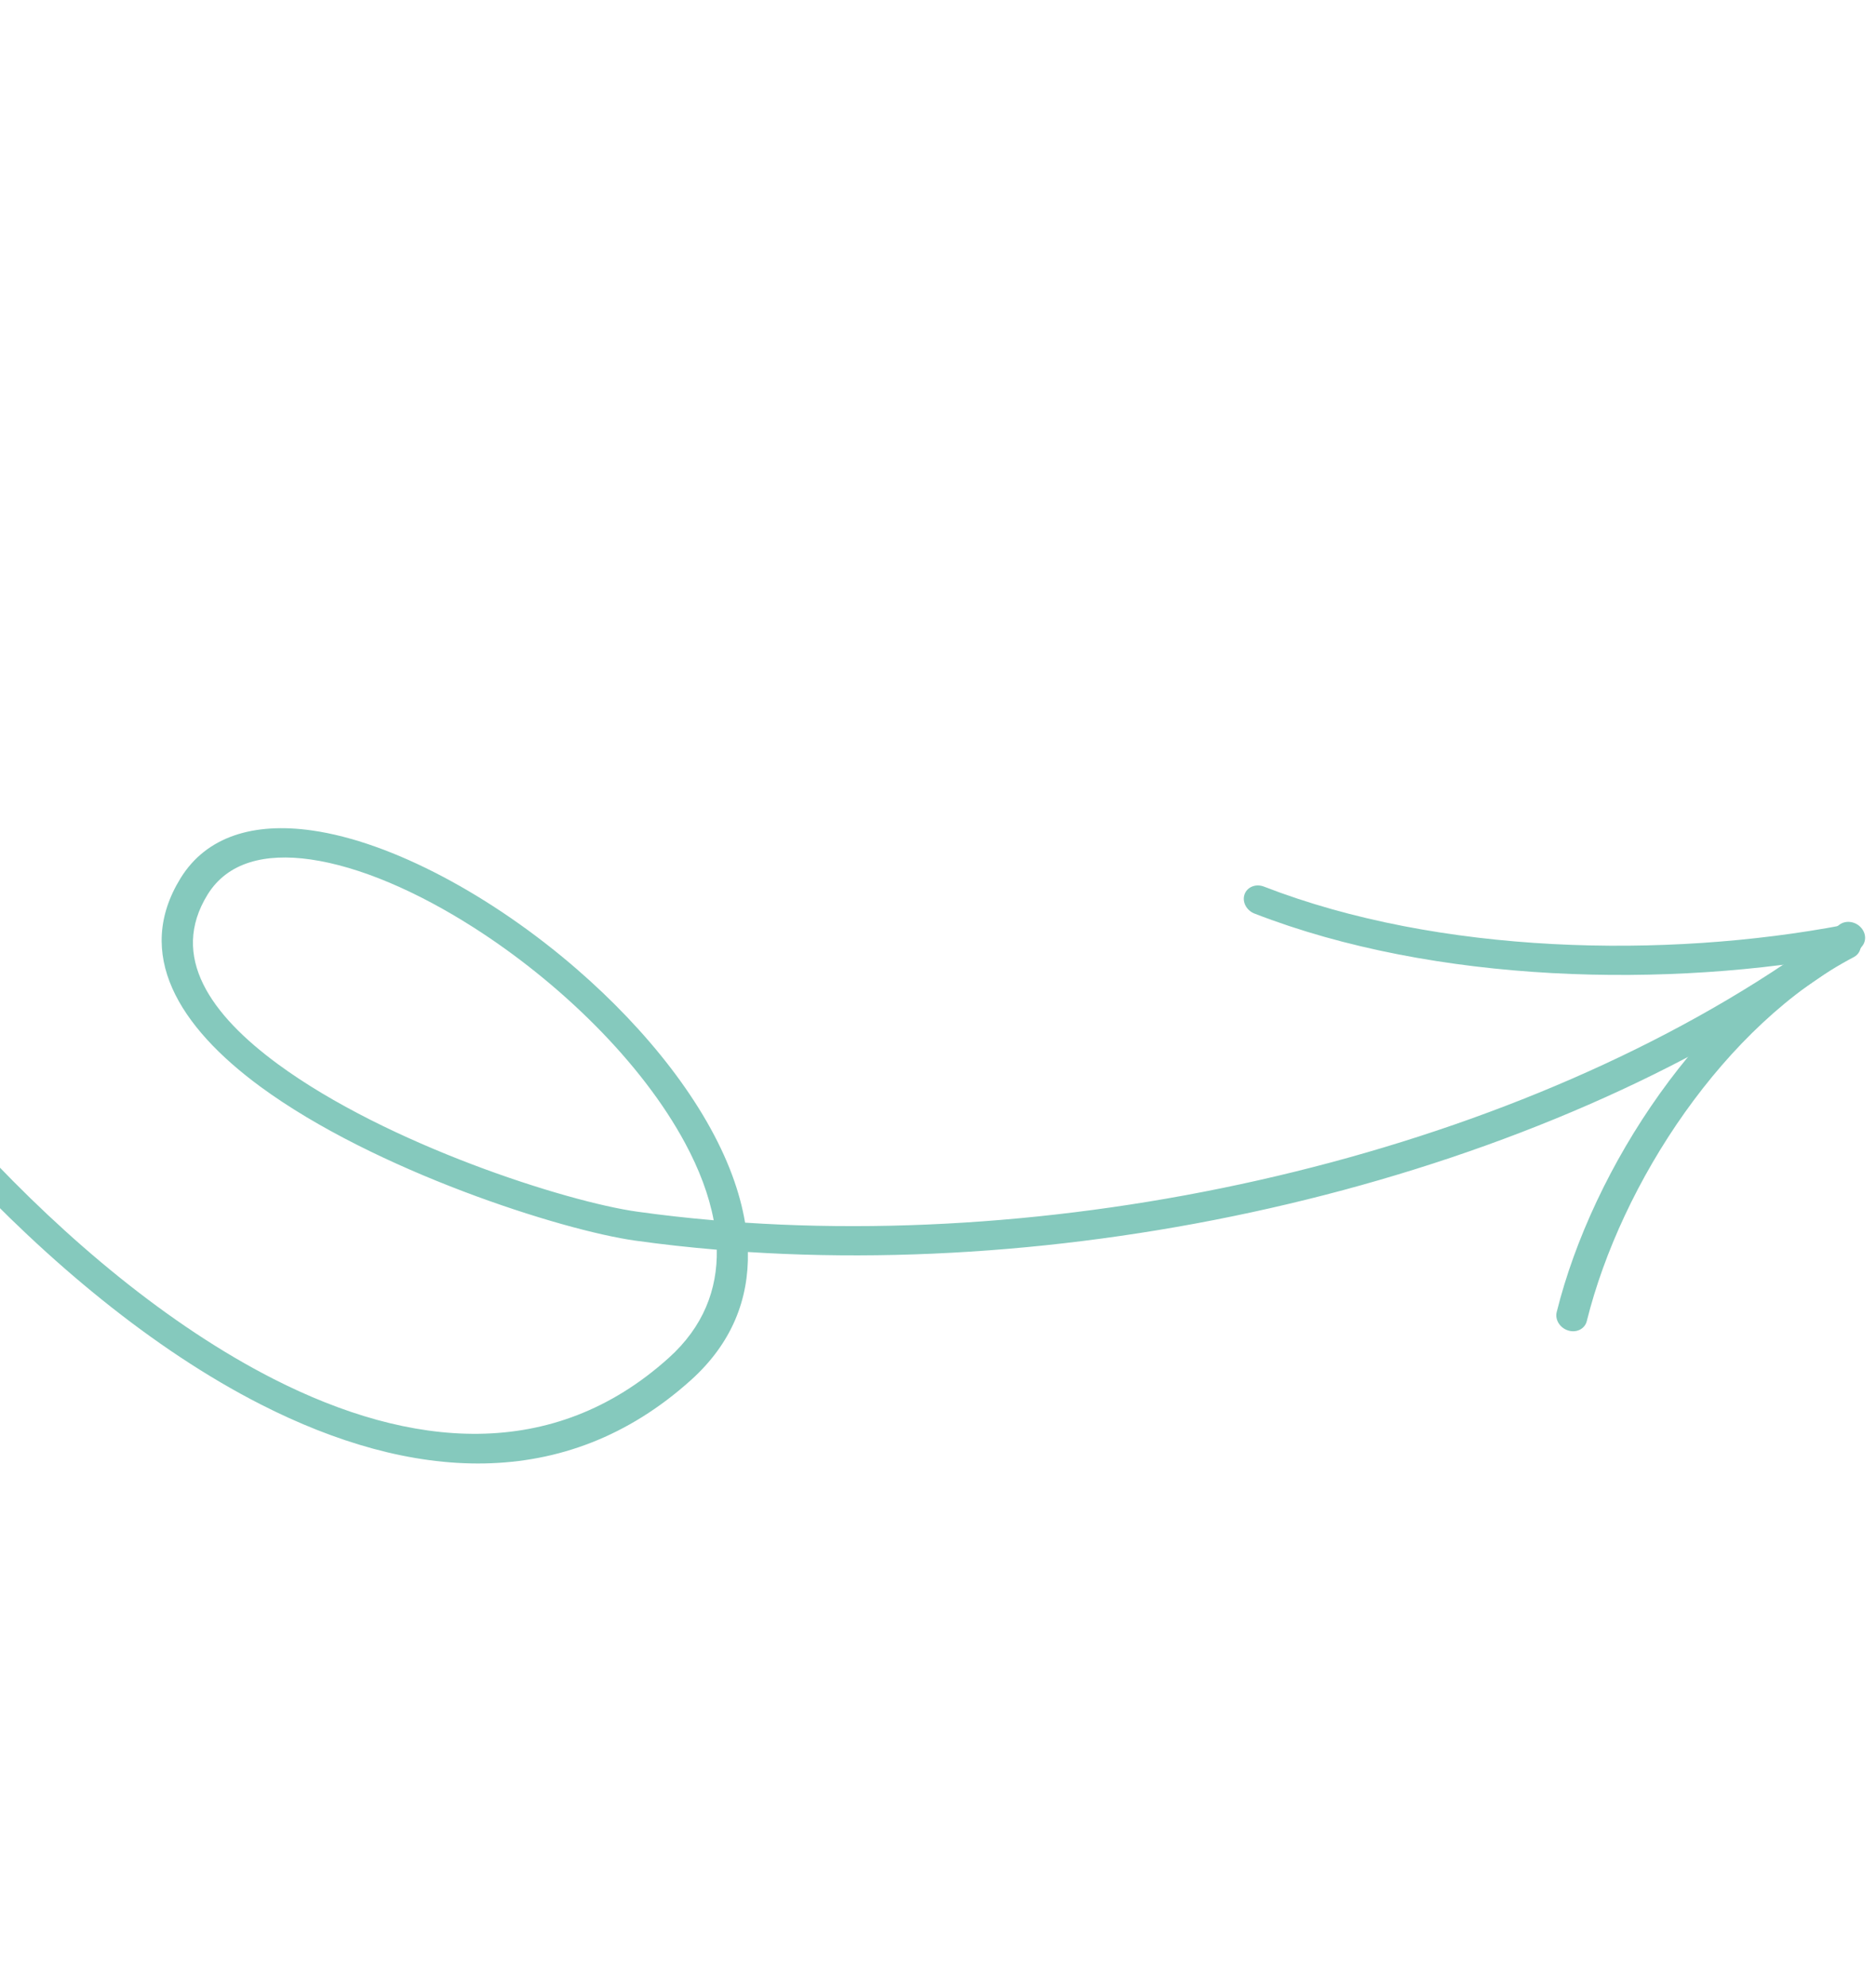 <svg width="305" height="323" viewBox="0 0 305 323" fill="none" xmlns="http://www.w3.org/2000/svg">
<path fill-rule="evenodd" clip-rule="evenodd" d="M121.592 203.556C121.751 211.22 118.994 218.381 112.347 224.37C91.782 242.893 66.649 240.679 42.449 228.367C7.113 210.389 -26.163 170.579 -39.163 144.664C-39.78 143.437 -39.268 142.058 -38.029 141.586C-36.788 141.108 -35.281 141.715 -34.664 142.942C-22.049 168.096 10.209 206.764 44.502 224.214C66.723 235.518 89.839 237.79 108.724 220.773C114.349 215.713 116.653 209.66 116.537 203.182C112.066 202.807 107.653 202.318 103.307 201.712C91.312 200.037 60.922 190.34 42.342 176.684C29.017 166.885 21.769 155.068 29.363 142.77C33.587 135.935 41.299 133.68 50.725 135.019C63.684 136.852 80.067 145.676 93.779 157.568C105.197 167.467 114.753 179.463 119.068 191.146C120.011 193.715 120.716 196.268 121.135 198.784C183.147 202.868 253.805 184.739 299.046 150.349C300.08 149.57 301.664 149.783 302.588 150.842C303.514 151.897 303.423 153.39 302.395 154.173C256.413 189.12 184.674 207.603 121.592 203.556ZM116.034 198.397C111.832 198.036 107.683 197.571 103.595 196.999C92.1 195.39 62.988 186.1 45.187 173.016C34.261 164.987 27.526 155.524 33.75 145.444C37.022 140.153 43.127 138.697 50.426 139.725C58.455 140.865 67.856 144.957 77.021 150.808C90.935 159.692 104.289 172.645 111.396 185.873C113.65 190.063 115.265 194.282 116.034 198.397Z" fill="#85C9BD"/>
<path fill-rule="evenodd" clip-rule="evenodd" d="M205.488 144.147C233.992 155.218 270.761 155.89 299.653 150.414C300.981 150.162 302.374 151.006 302.76 152.296C303.146 153.585 302.385 154.839 301.056 155.091C271.263 160.741 233.344 159.946 203.959 148.534C202.643 148.024 201.916 146.626 202.339 145.412C202.759 144.204 204.173 143.637 205.488 144.147Z" fill="#85C9BD"/>
<path fill-rule="evenodd" clip-rule="evenodd" d="M301.381 155.615C280.429 166.586 263.591 192.248 257.977 214.8C257.666 216.052 256.319 216.738 254.97 216.324C253.619 215.915 252.777 214.572 253.088 213.321C258.97 189.695 276.715 162.889 298.665 151.395C299.827 150.783 301.385 151.237 302.136 152.4C302.885 153.568 302.548 155.007 301.381 155.615Z" fill="#85C9BD"/>
</svg>
